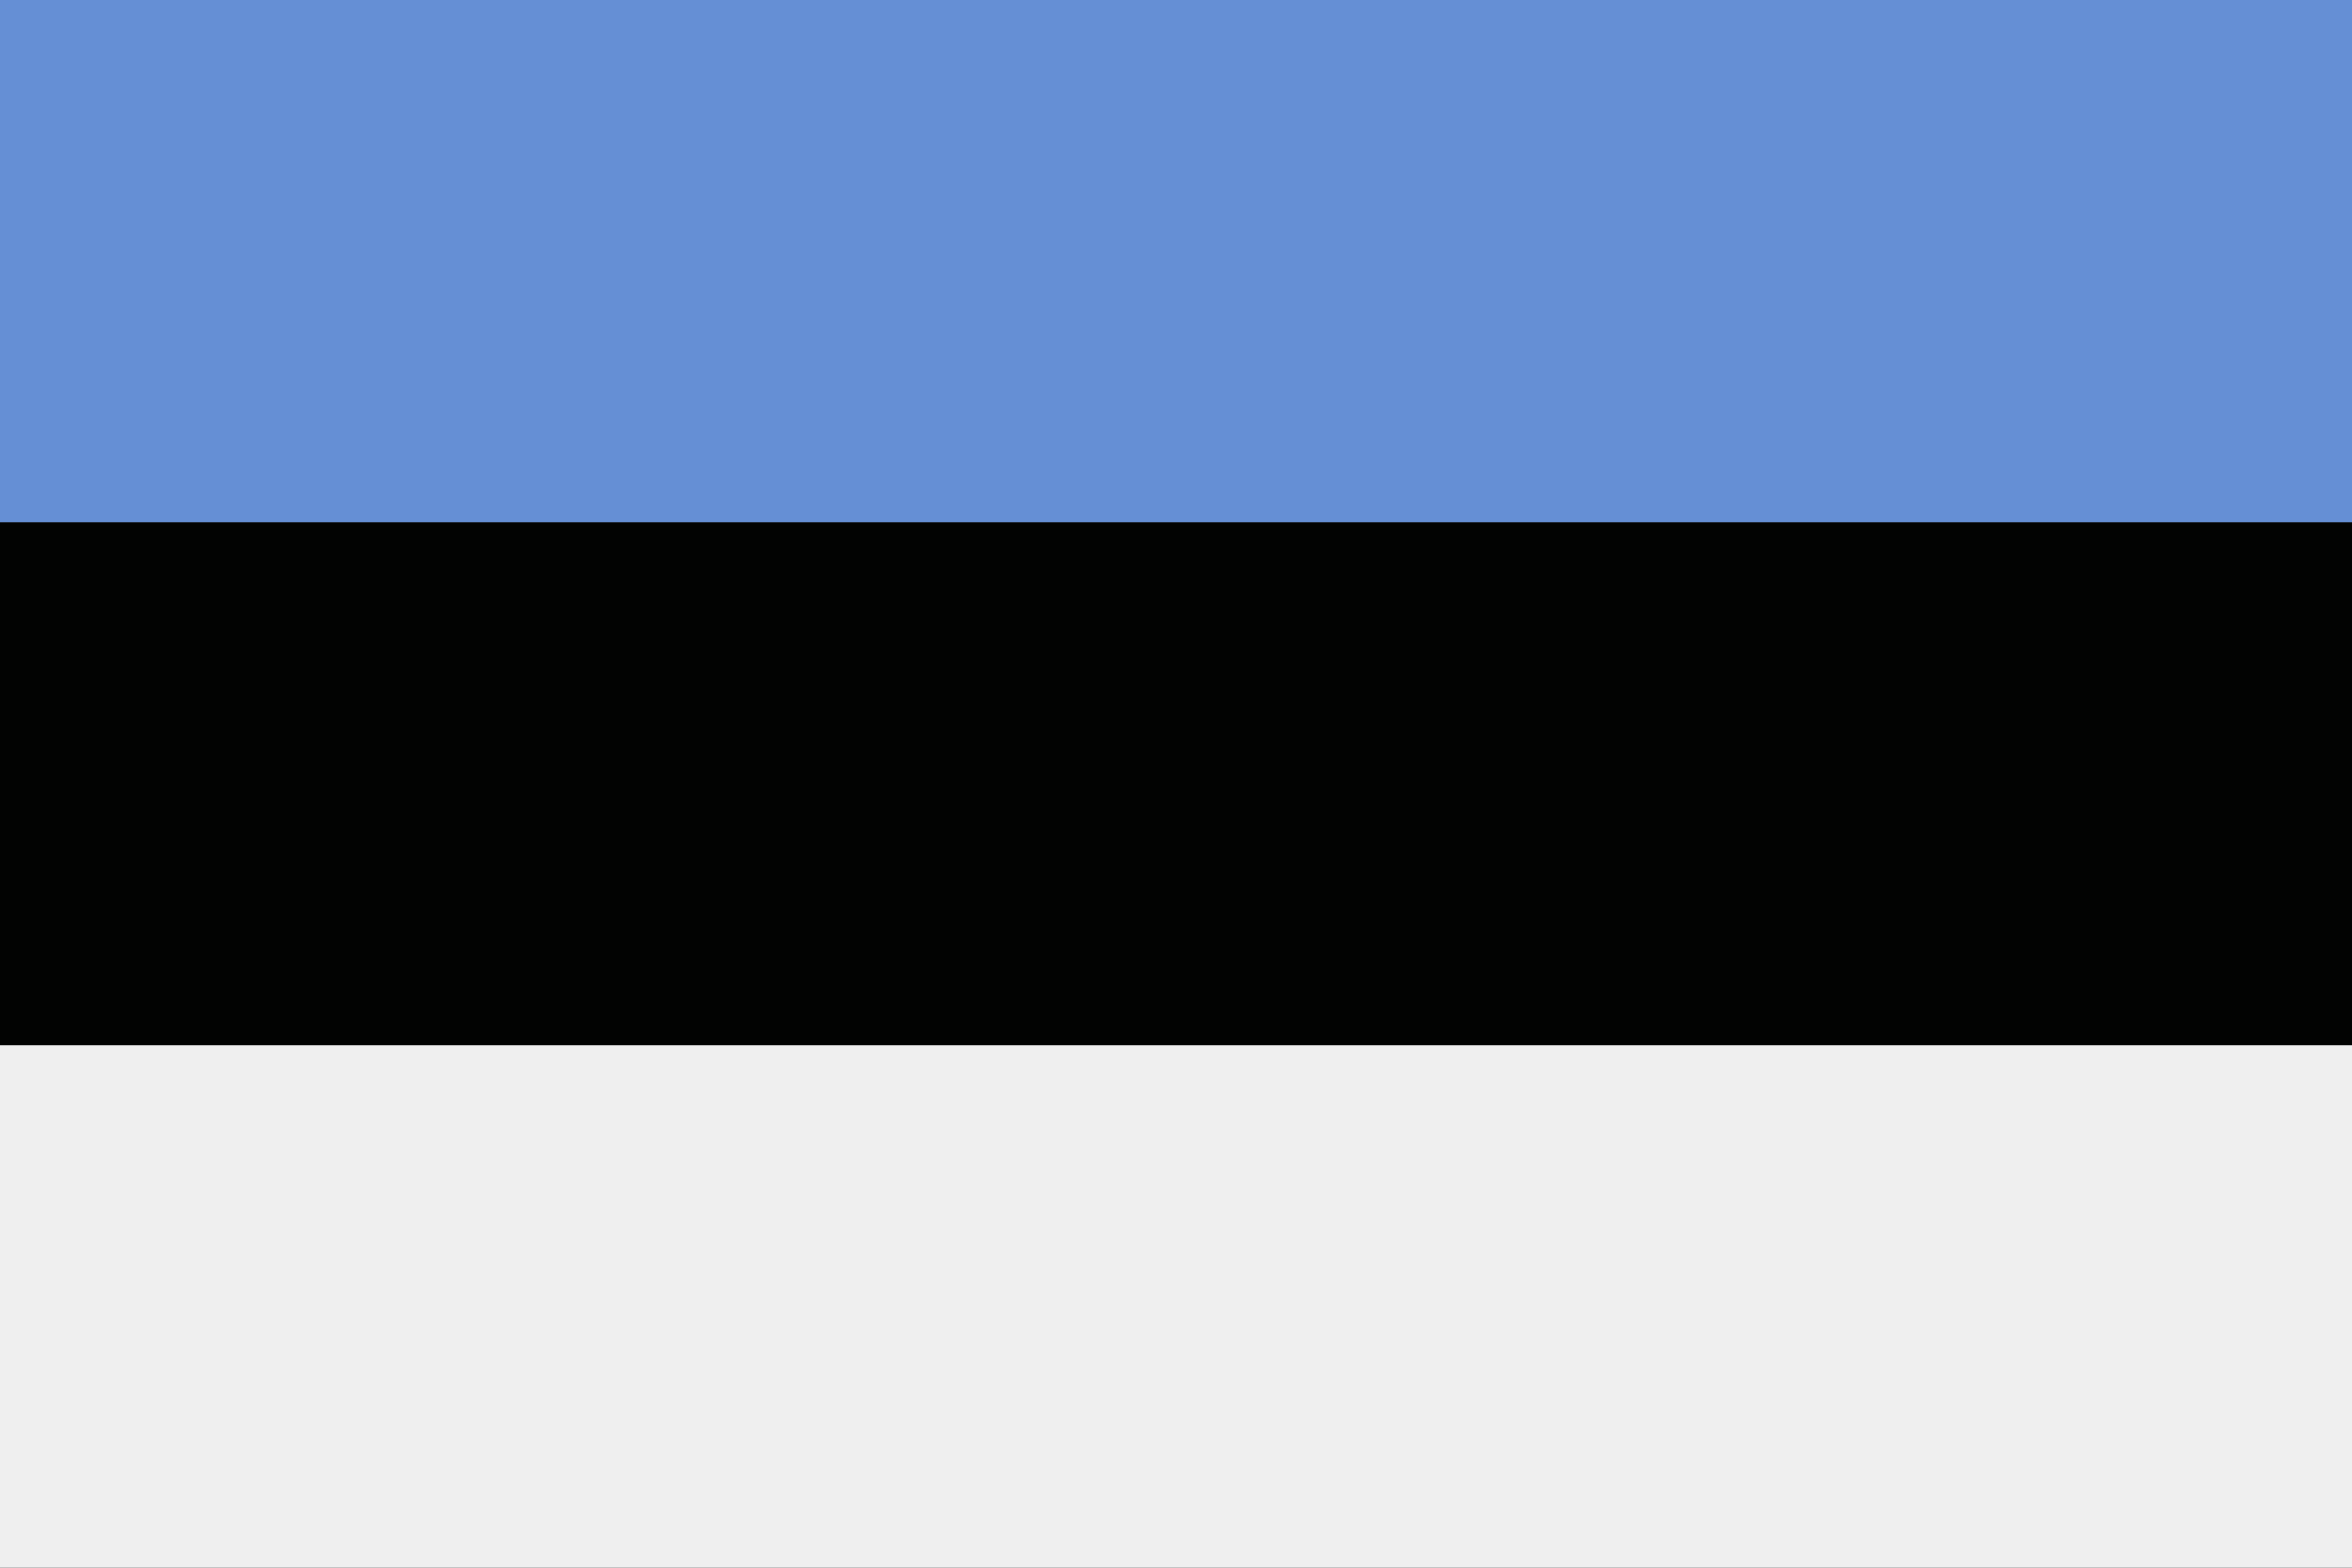 <?xml version="1.0" encoding="UTF-8"?>
<svg id="Layer_2" xmlns="http://www.w3.org/2000/svg" viewBox="0 0 96.41 64.27">
  <rect x="0" y="0" width="96.41" height="64.27" fill="#333333" stroke="none"/>
  <defs>
    <style>
      .cls-1 {
        fill: #020302;
      }

      .cls-2 {
        fill: #efefef;
      }

      .cls-3 {
        fill: #658fd5;
      }
    </style>
  </defs>
  <g id="Page_1">
    <g>
      <polygon class="cls-2" points="0 64.27 96.41 64.27 96.41 42.85 0 42.85 0 64.27 0 64.27"/>
      <polygon class="cls-3" points="0 21.42 96.41 21.42 96.41 0 0 0 0 21.42 0 21.42"/>
      <polygon class="cls-1" points="0 42.85 96.41 42.85 96.41 21.42 0 21.42 0 42.85 0 42.85"/>
    </g>
  </g>
</svg>